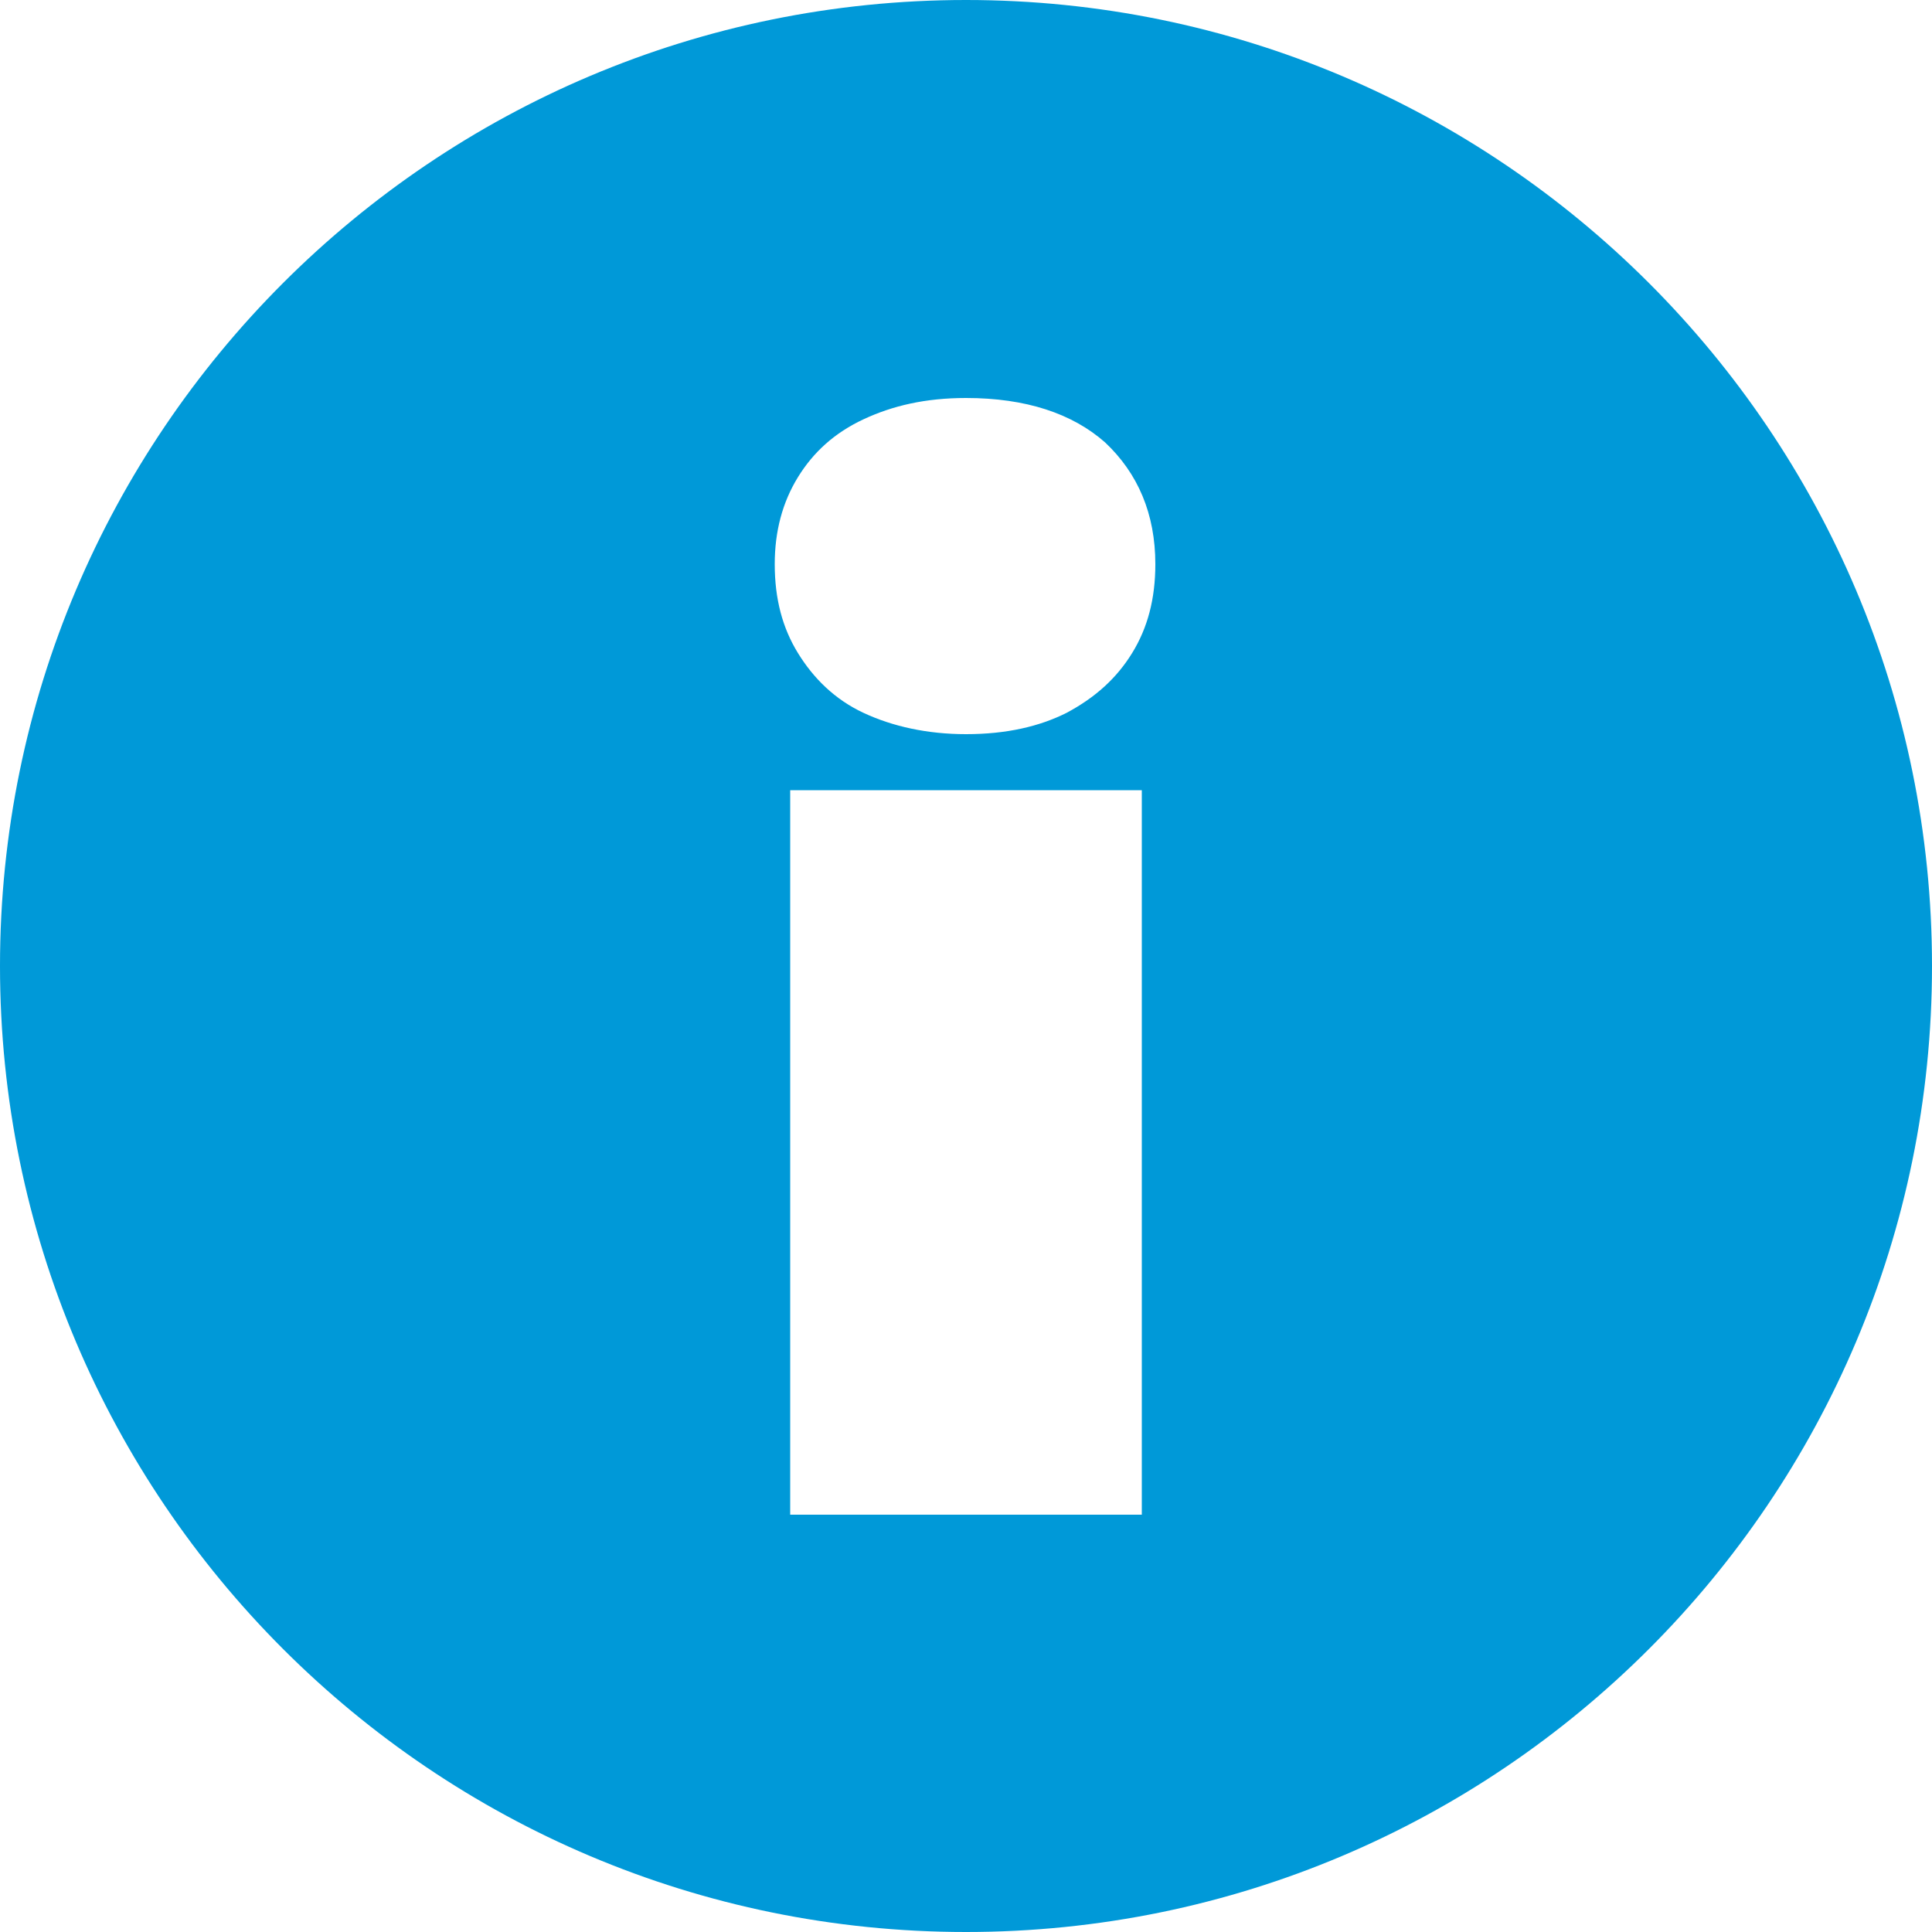 <?xml version="1.0" encoding="utf-8"?>
<svg xmlns="http://www.w3.org/2000/svg" xmlns:xlink="http://www.w3.org/1999/xlink" version="1.1" id="Layer_1" x="0px" y="0px" viewBox="0 0 100 100" style="enable-background:new 0 0 100 100;">
<style type="text/css">
	.st0{fill:#0099D8;}
</style>
<path class="st0" d="M50,0C22.4,0,0,22.4,0,50c0,27.6,22.4,50,50,50c27.6,0,50-22.4,50-50C100,22.4,77.6,0,50,0z M59.1,78.4H40.9&#xA;	V40.9h18.2V78.4z M58.6,33.8c-0.8,1.3-1.9,2.3-3.4,3.1C53.8,37.6,52.1,38,50,38c-2,0-3.8-0.4-5.3-1.1c-1.5-0.7-2.6-1.8-3.4-3.1&#xA;	c-0.8-1.3-1.2-2.8-1.2-4.6c0-1.7,0.4-3.2,1.2-4.5c0.8-1.3,1.9-2.3,3.4-3c1.5-0.7,3.2-1.1,5.3-1.1c3.1,0,5.5,0.8,7.2,2.3&#xA;	c1.7,1.6,2.6,3.7,2.6,6.3C59.8,31,59.4,32.5,58.6,33.8z"/>
</svg>
